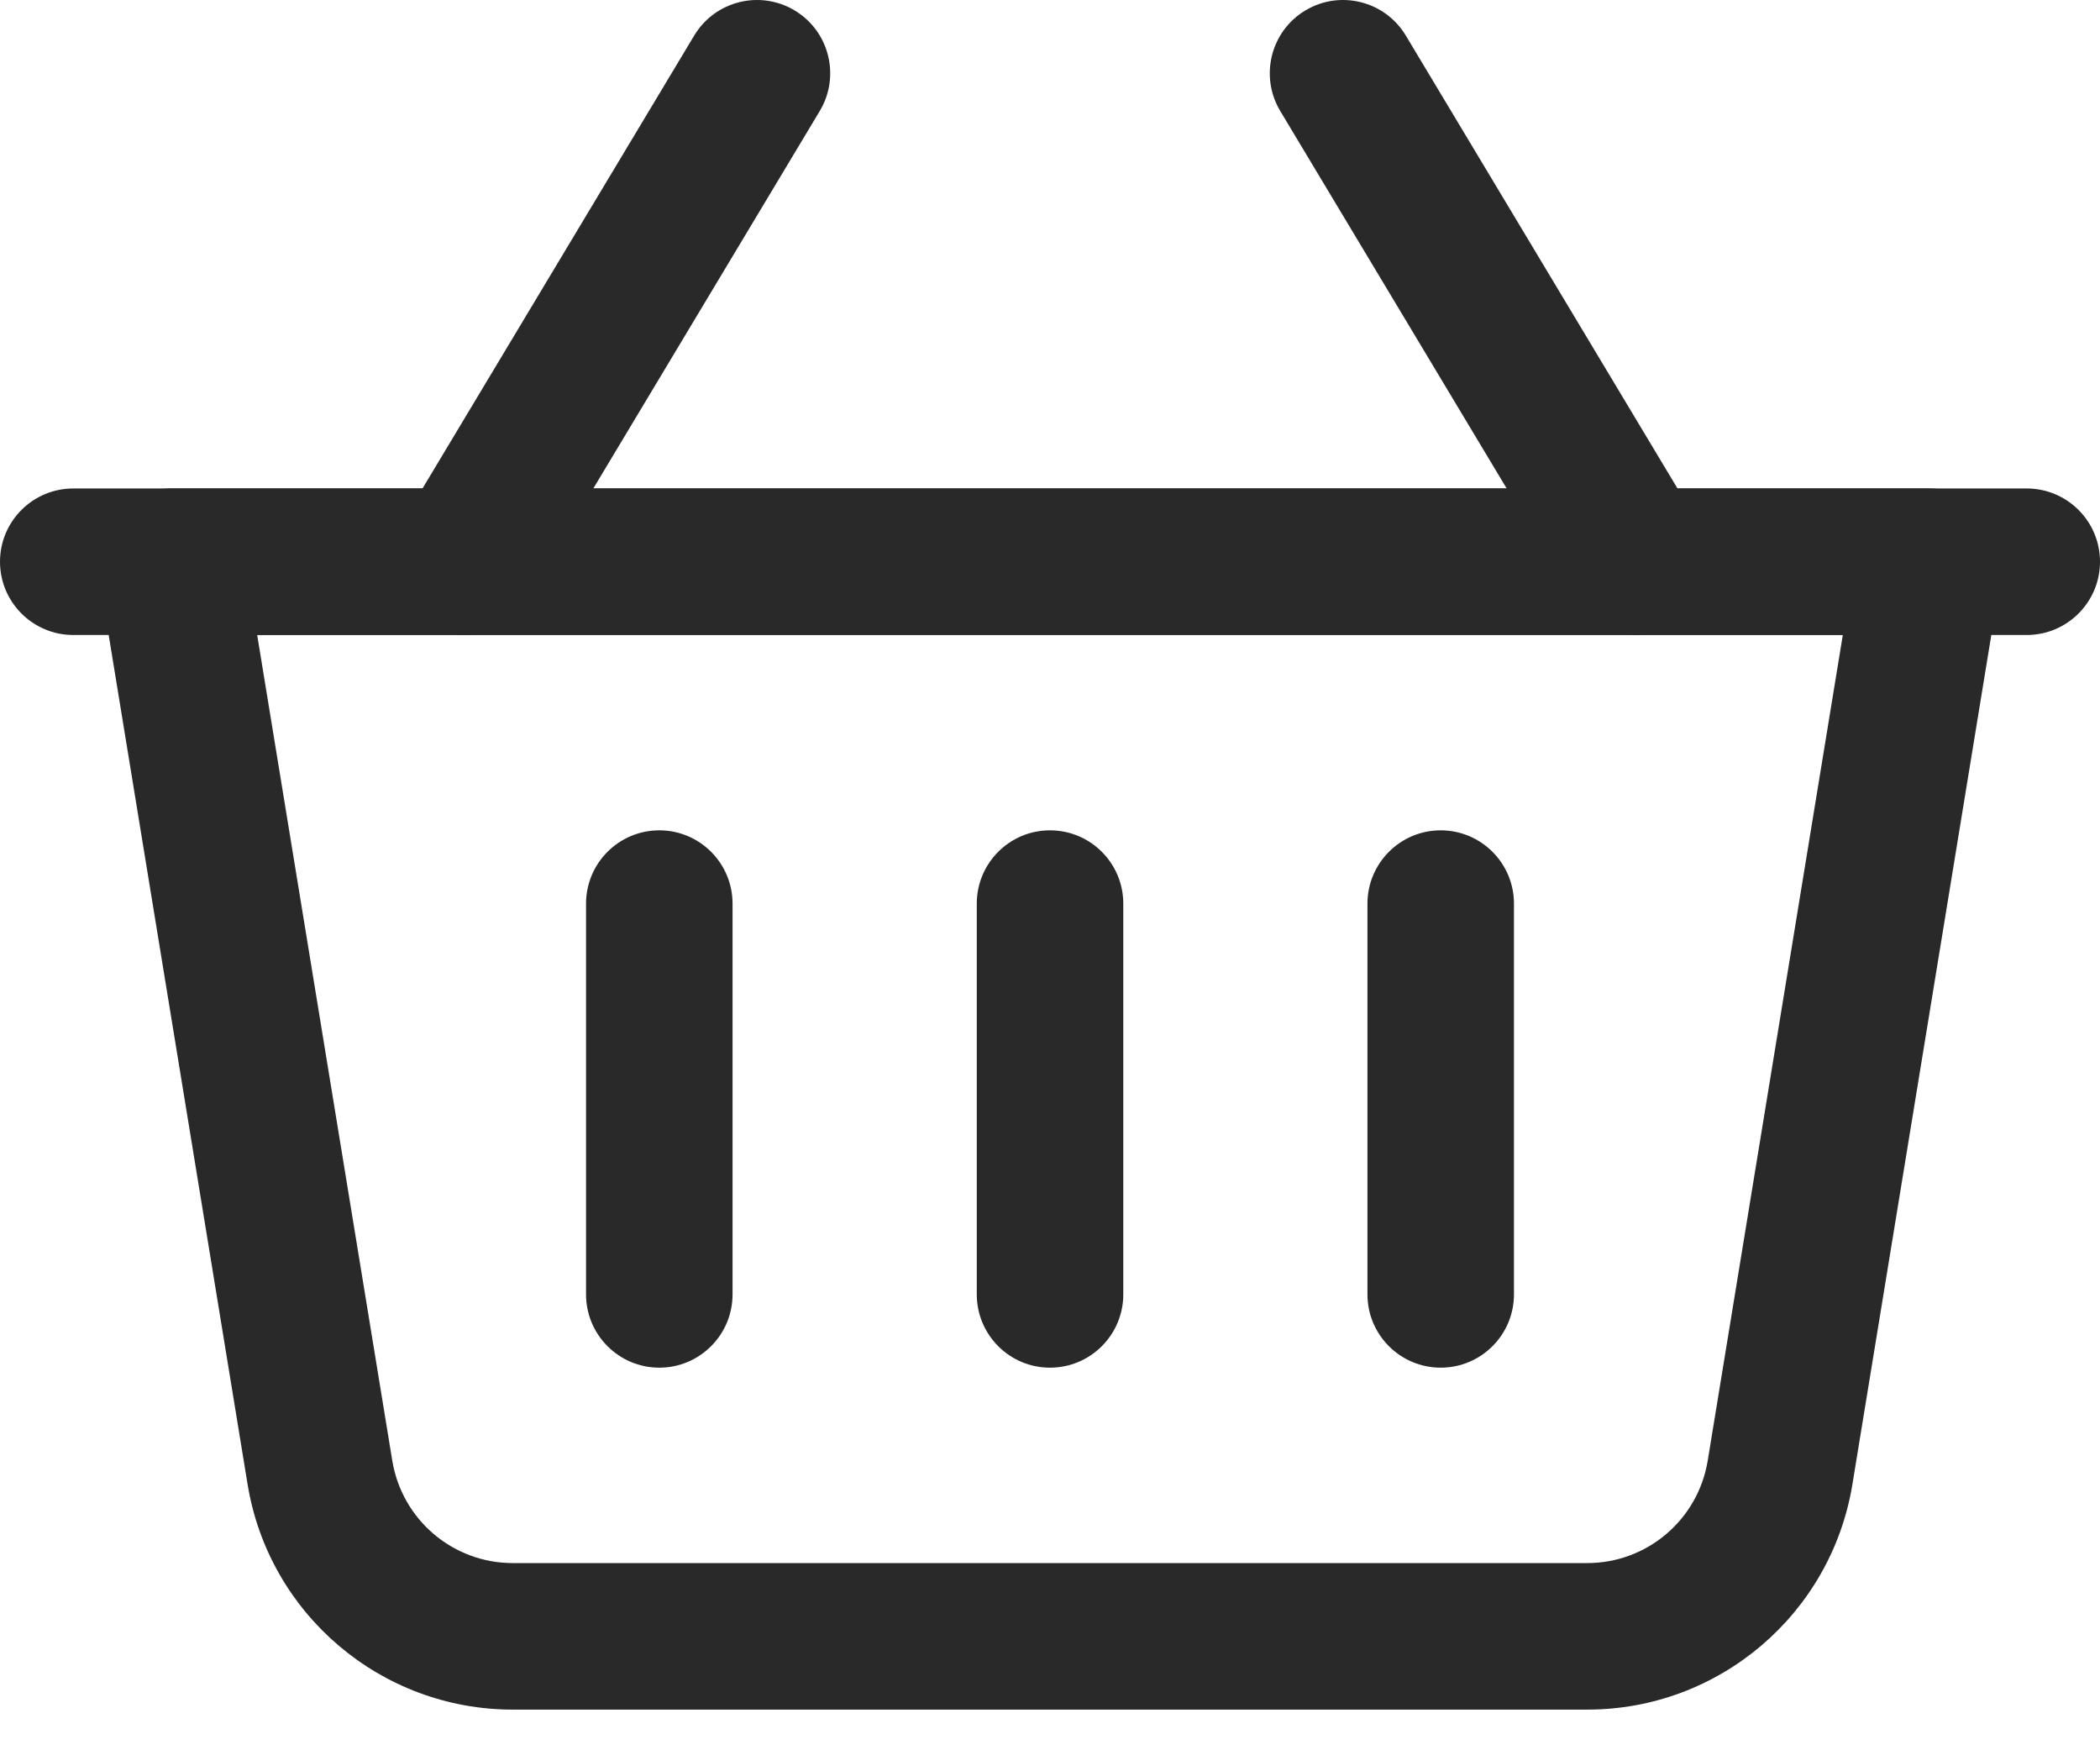 <svg width="30" height="25" viewBox="0 0 30 25" fill="none" xmlns="http://www.w3.org/2000/svg">
<path fill-rule="evenodd" clip-rule="evenodd" d="M28.591 8.192C28.641 7.889 28.554 7.579 28.356 7.345C28.157 7.112 27.865 6.977 27.558 6.977H2.442C2.135 6.977 1.843 7.112 1.644 7.345C1.446 7.579 1.359 7.889 1.409 8.192C1.409 8.192 2.835 16.905 3.537 21.201C3.841 23.057 5.445 24.419 7.324 24.419H22.676C24.555 24.419 26.159 23.057 26.463 21.201L28.591 8.192ZM26.326 9.07L24.396 20.863C24.258 21.706 23.53 22.326 22.676 22.326C18.809 22.326 11.191 22.326 7.324 22.326C6.47 22.326 5.742 21.706 5.604 20.863L3.674 9.07H26.326Z" fill="#292929"/>
<path fill-rule="evenodd" clip-rule="evenodd" d="M24.269 7.485L20.083 0.508C19.786 0.013 19.143 -0.148 18.648 0.149C18.152 0.446 17.992 1.09 18.289 1.585L22.475 8.562C22.772 9.057 23.415 9.218 23.911 8.92C24.406 8.623 24.567 7.98 24.269 7.485Z" fill="#292929"/>
<path fill-rule="evenodd" clip-rule="evenodd" d="M7.525 8.562L11.711 1.585C12.008 1.09 11.848 0.446 11.352 0.149C10.857 -0.148 10.214 0.013 9.917 0.508L5.731 7.485C5.433 7.98 5.594 8.623 6.089 8.92C6.585 9.218 7.228 9.057 7.525 8.562Z" fill="#292929"/>
<path fill-rule="evenodd" clip-rule="evenodd" d="M13.954 12.907V18.488C13.954 19.066 14.422 19.535 15 19.535C15.578 19.535 16.047 19.066 16.047 18.488V12.907C16.047 12.329 15.578 11.86 15 11.86C14.422 11.86 13.954 12.329 13.954 12.907Z" fill="#292929"/>
<path fill-rule="evenodd" clip-rule="evenodd" d="M8.372 12.907V18.488C8.372 19.066 8.841 19.535 9.419 19.535C9.996 19.535 10.465 19.066 10.465 18.488V12.907C10.465 12.329 9.996 11.86 9.419 11.86C8.841 11.86 8.372 12.329 8.372 12.907Z" fill="#292929"/>
<path fill-rule="evenodd" clip-rule="evenodd" d="M19.535 12.907V18.488C19.535 19.066 20.004 19.535 20.581 19.535C21.159 19.535 21.628 19.066 21.628 18.488V12.907C21.628 12.329 21.159 11.86 20.581 11.86C20.004 11.86 19.535 12.329 19.535 12.907Z" fill="#292929"/>
<path fill-rule="evenodd" clip-rule="evenodd" d="M28.953 6.977H1.047C0.469 6.977 0 7.446 0 8.023C0 8.601 0.469 9.07 1.047 9.07H28.953C29.531 9.07 30 8.601 30 8.023C30 7.446 29.531 6.977 28.953 6.977Z" fill="#292929"/>
</svg>
